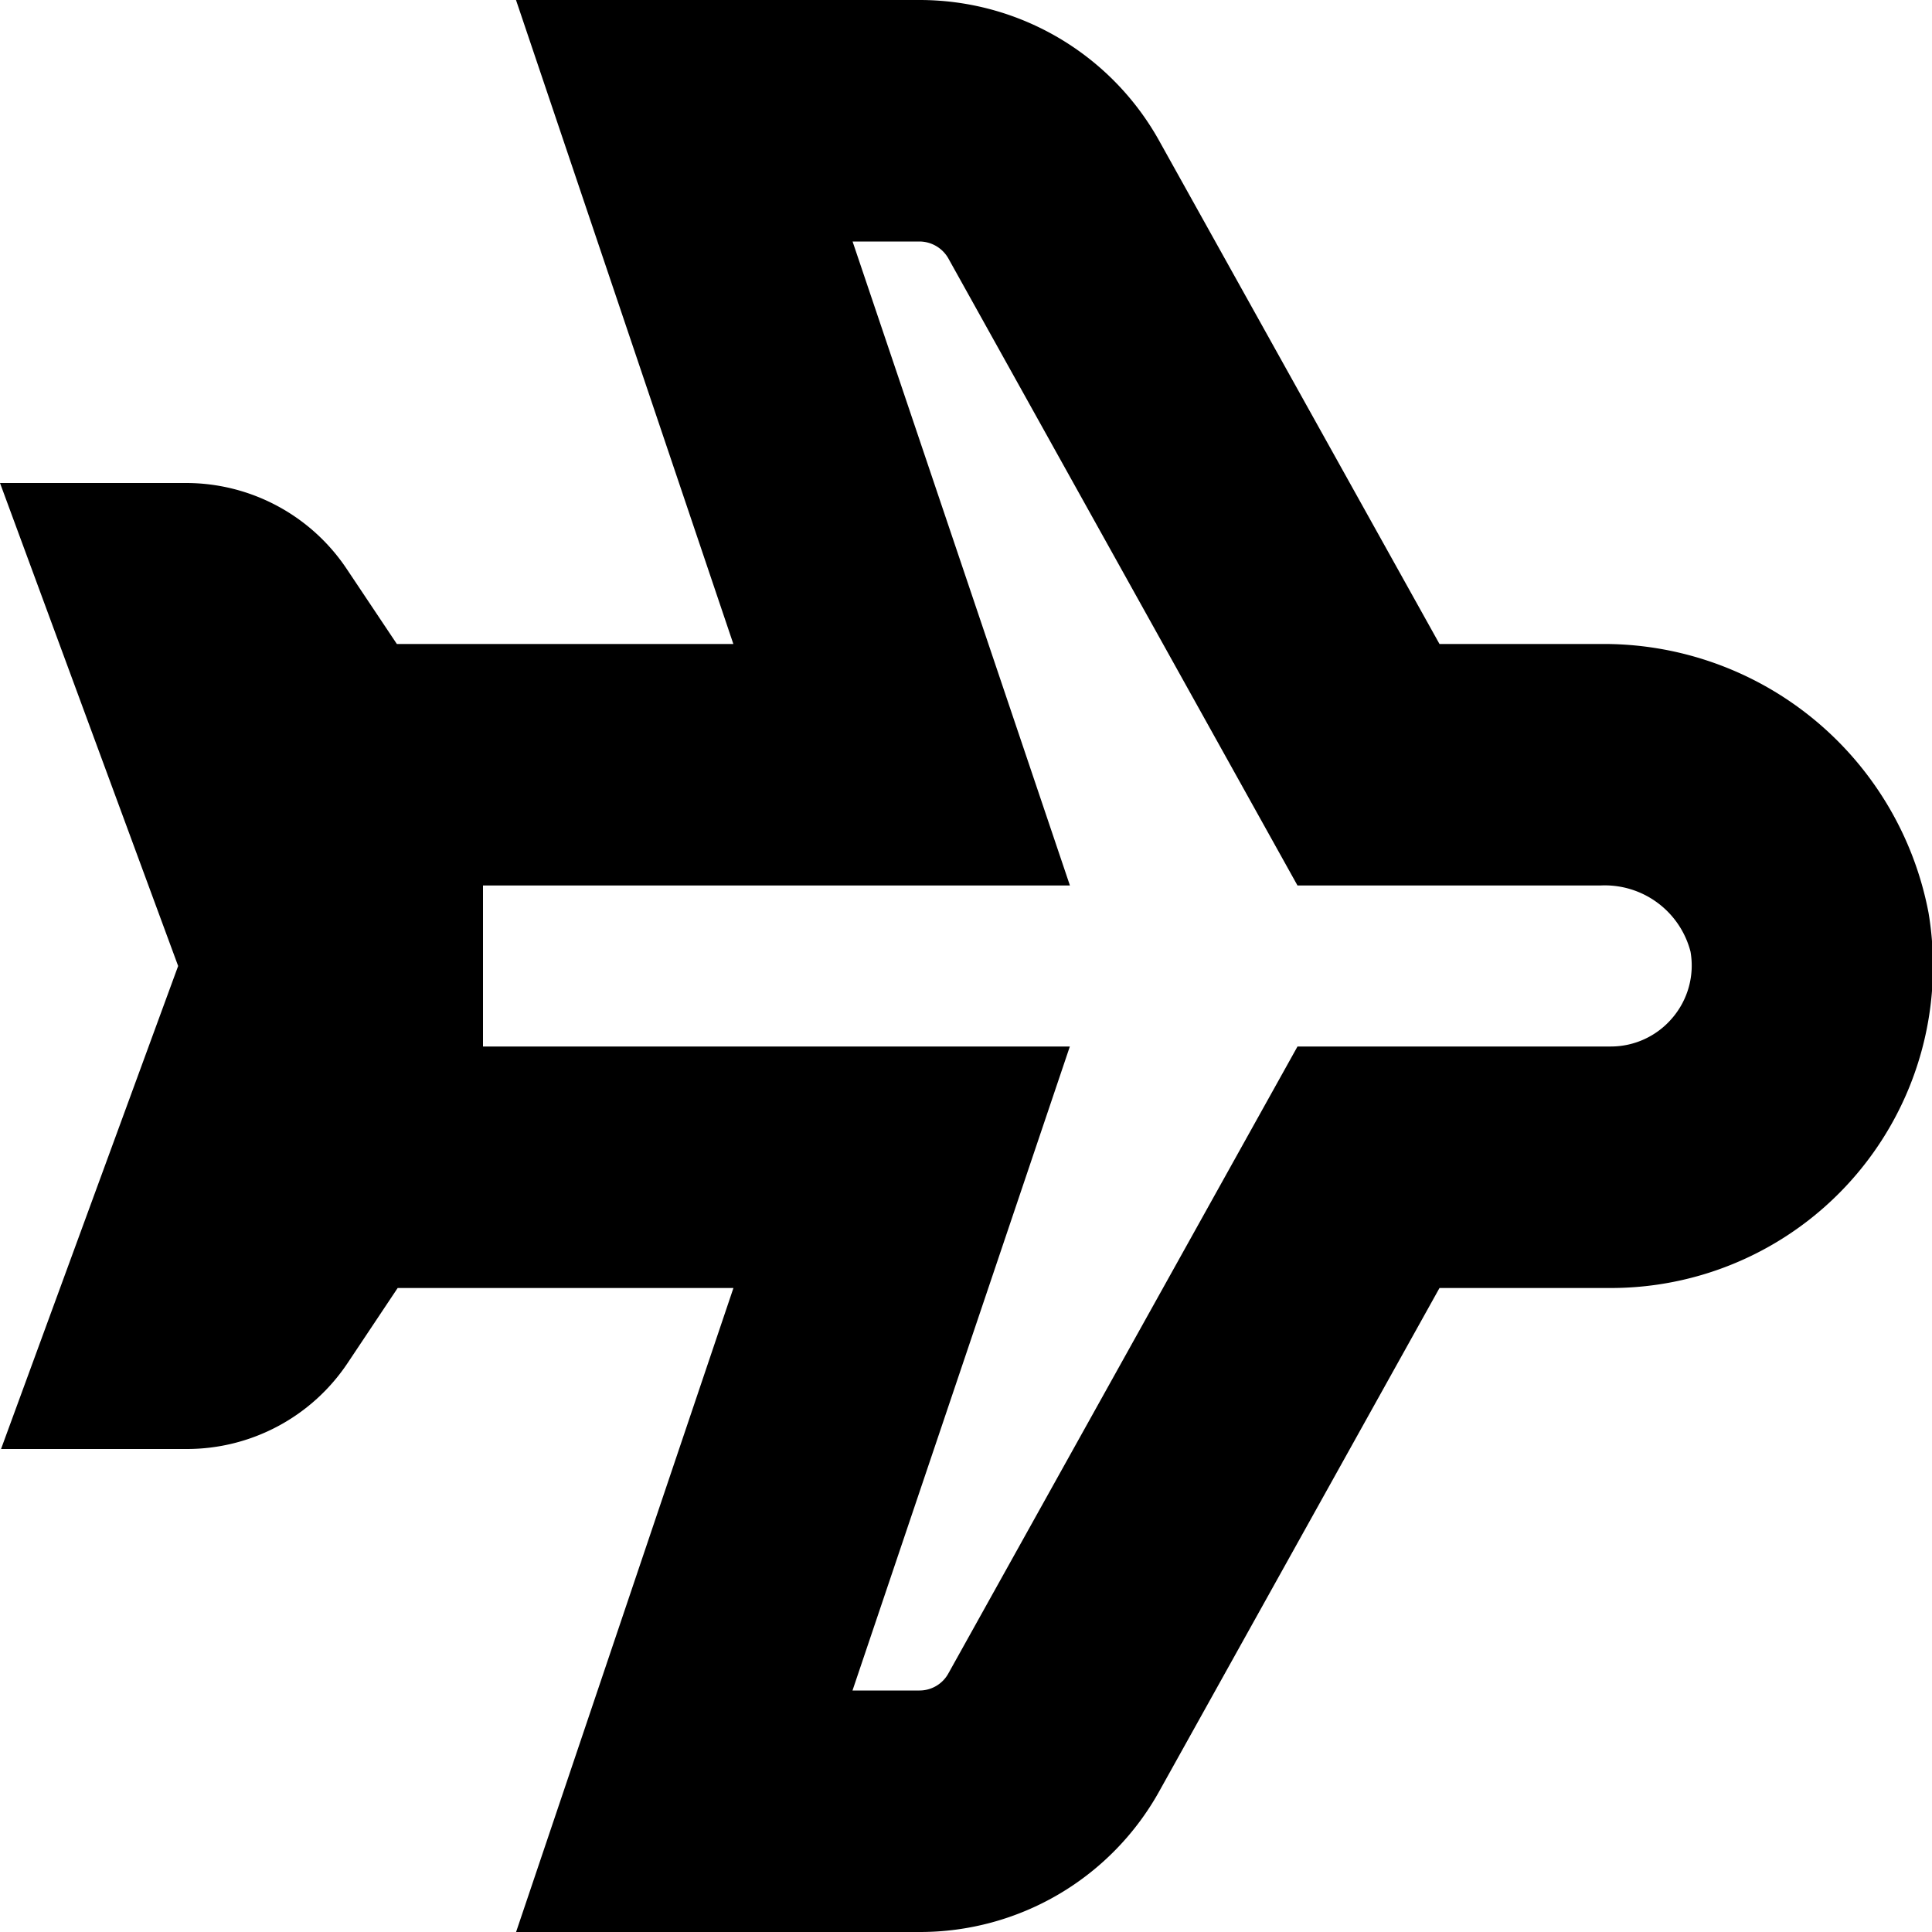 <?xml version="1.0" encoding="UTF-8"?>
<svg xmlns="http://www.w3.org/2000/svg" id="Layer_1" data-name="Layer 1" viewBox="0 0 24 24" width="512" height="512"><path d="M23.957,11.339A4.107,4.107,0,0,0,19.877,8H17.882L14.416,1.778A3.406,3.406,0,0,0,11.423,0H6.41l2.7,8H4.93l-.618-.925A2.4,2.4,0,0,0,2.311,6H0l2.213,6-2.2,6h2.31a2.4,2.4,0,0,0,2-1.075L4.94,16H9.111l-2.7,8h5.013a3.4,3.4,0,0,0,2.986-1.765L17.882,16h2.129a4,4,0,0,0,3.946-4.661Zm-3.184,1.308a1,1,0,0,1-.762.353H16.118l-4.337,7.788a.409.409,0,0,1-.358.212H10.59l2.7-8H6V11h7.291l-2.7-8h.833a.415.415,0,0,1,.365.225L16.118,11h3.759A1.1,1.1,0,0,1,21,11.821,1,1,0,0,1,20.773,12.647Z"/></svg>
